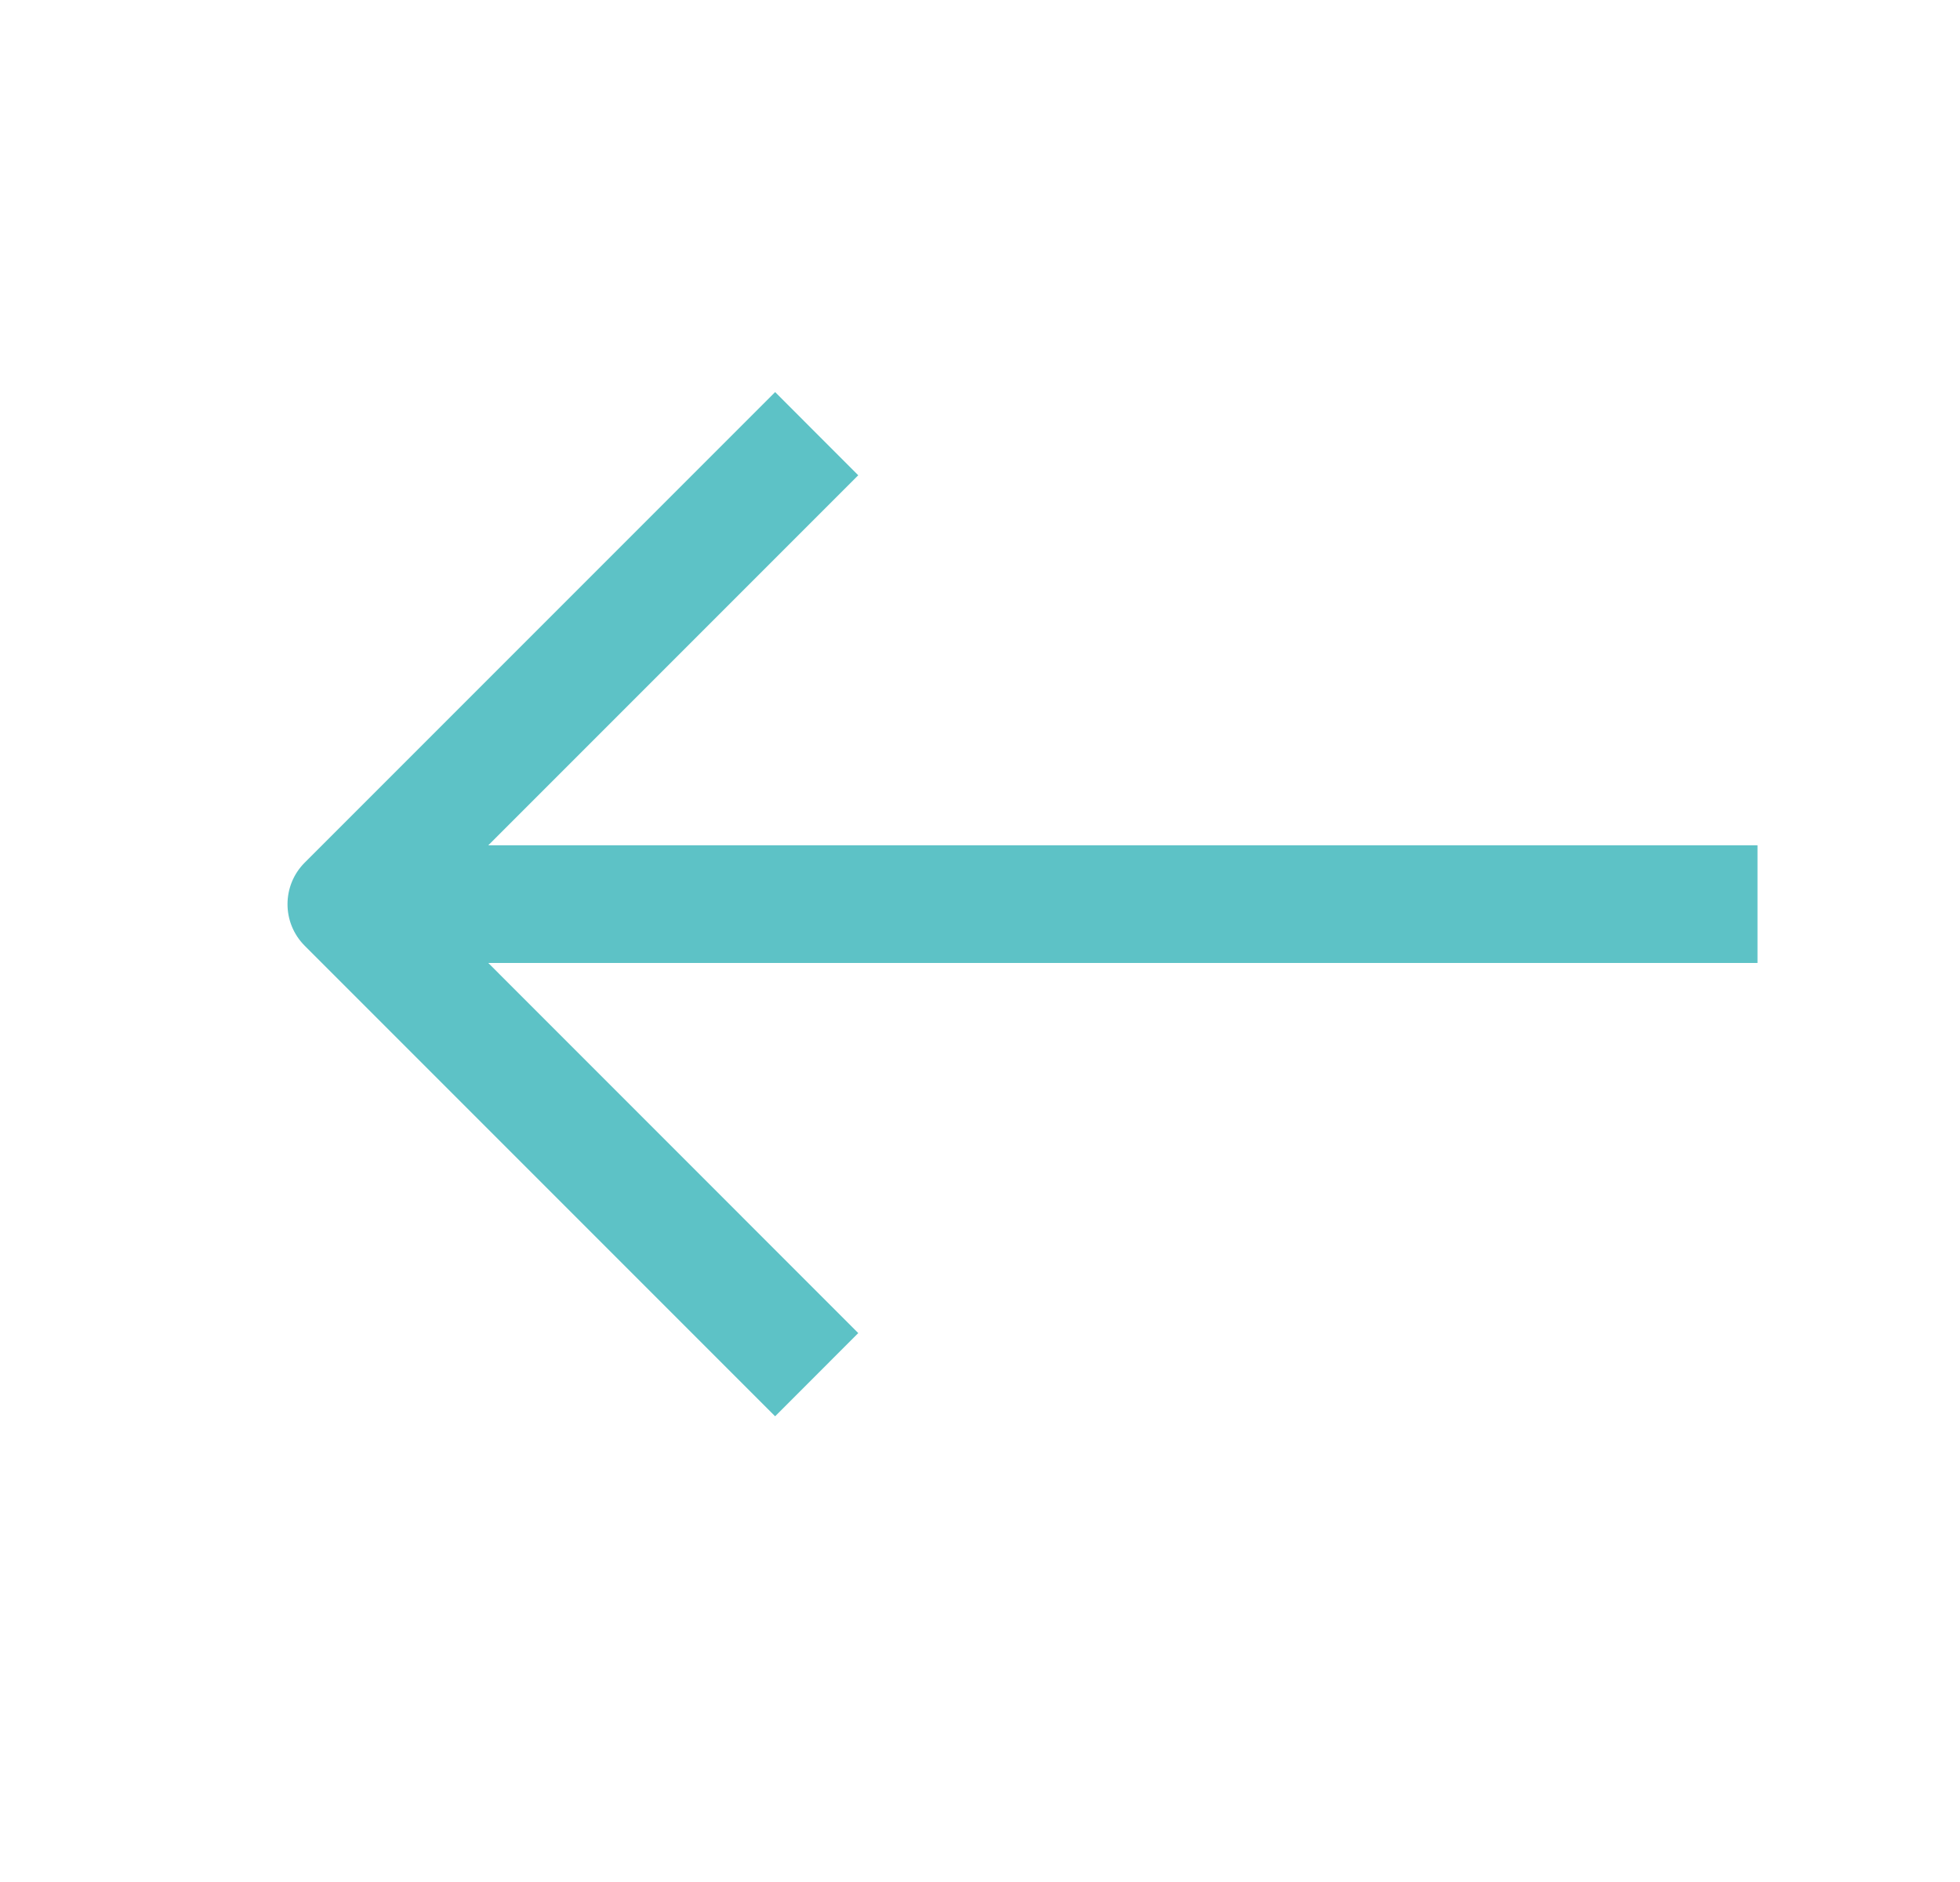 <svg width="25" height="24" viewBox="0 0 25 24" fill="none" xmlns="http://www.w3.org/2000/svg">
<path d="M6.228 10.78L10.947 6.061L9.887 5L3.887 11C3.594 11.293 3.594 11.768 3.887 12.061L9.887 18.061L10.947 17L6.228 12.28H22.417V10.78H6.228Z" fill="#5DC2C6"/>
</svg>

